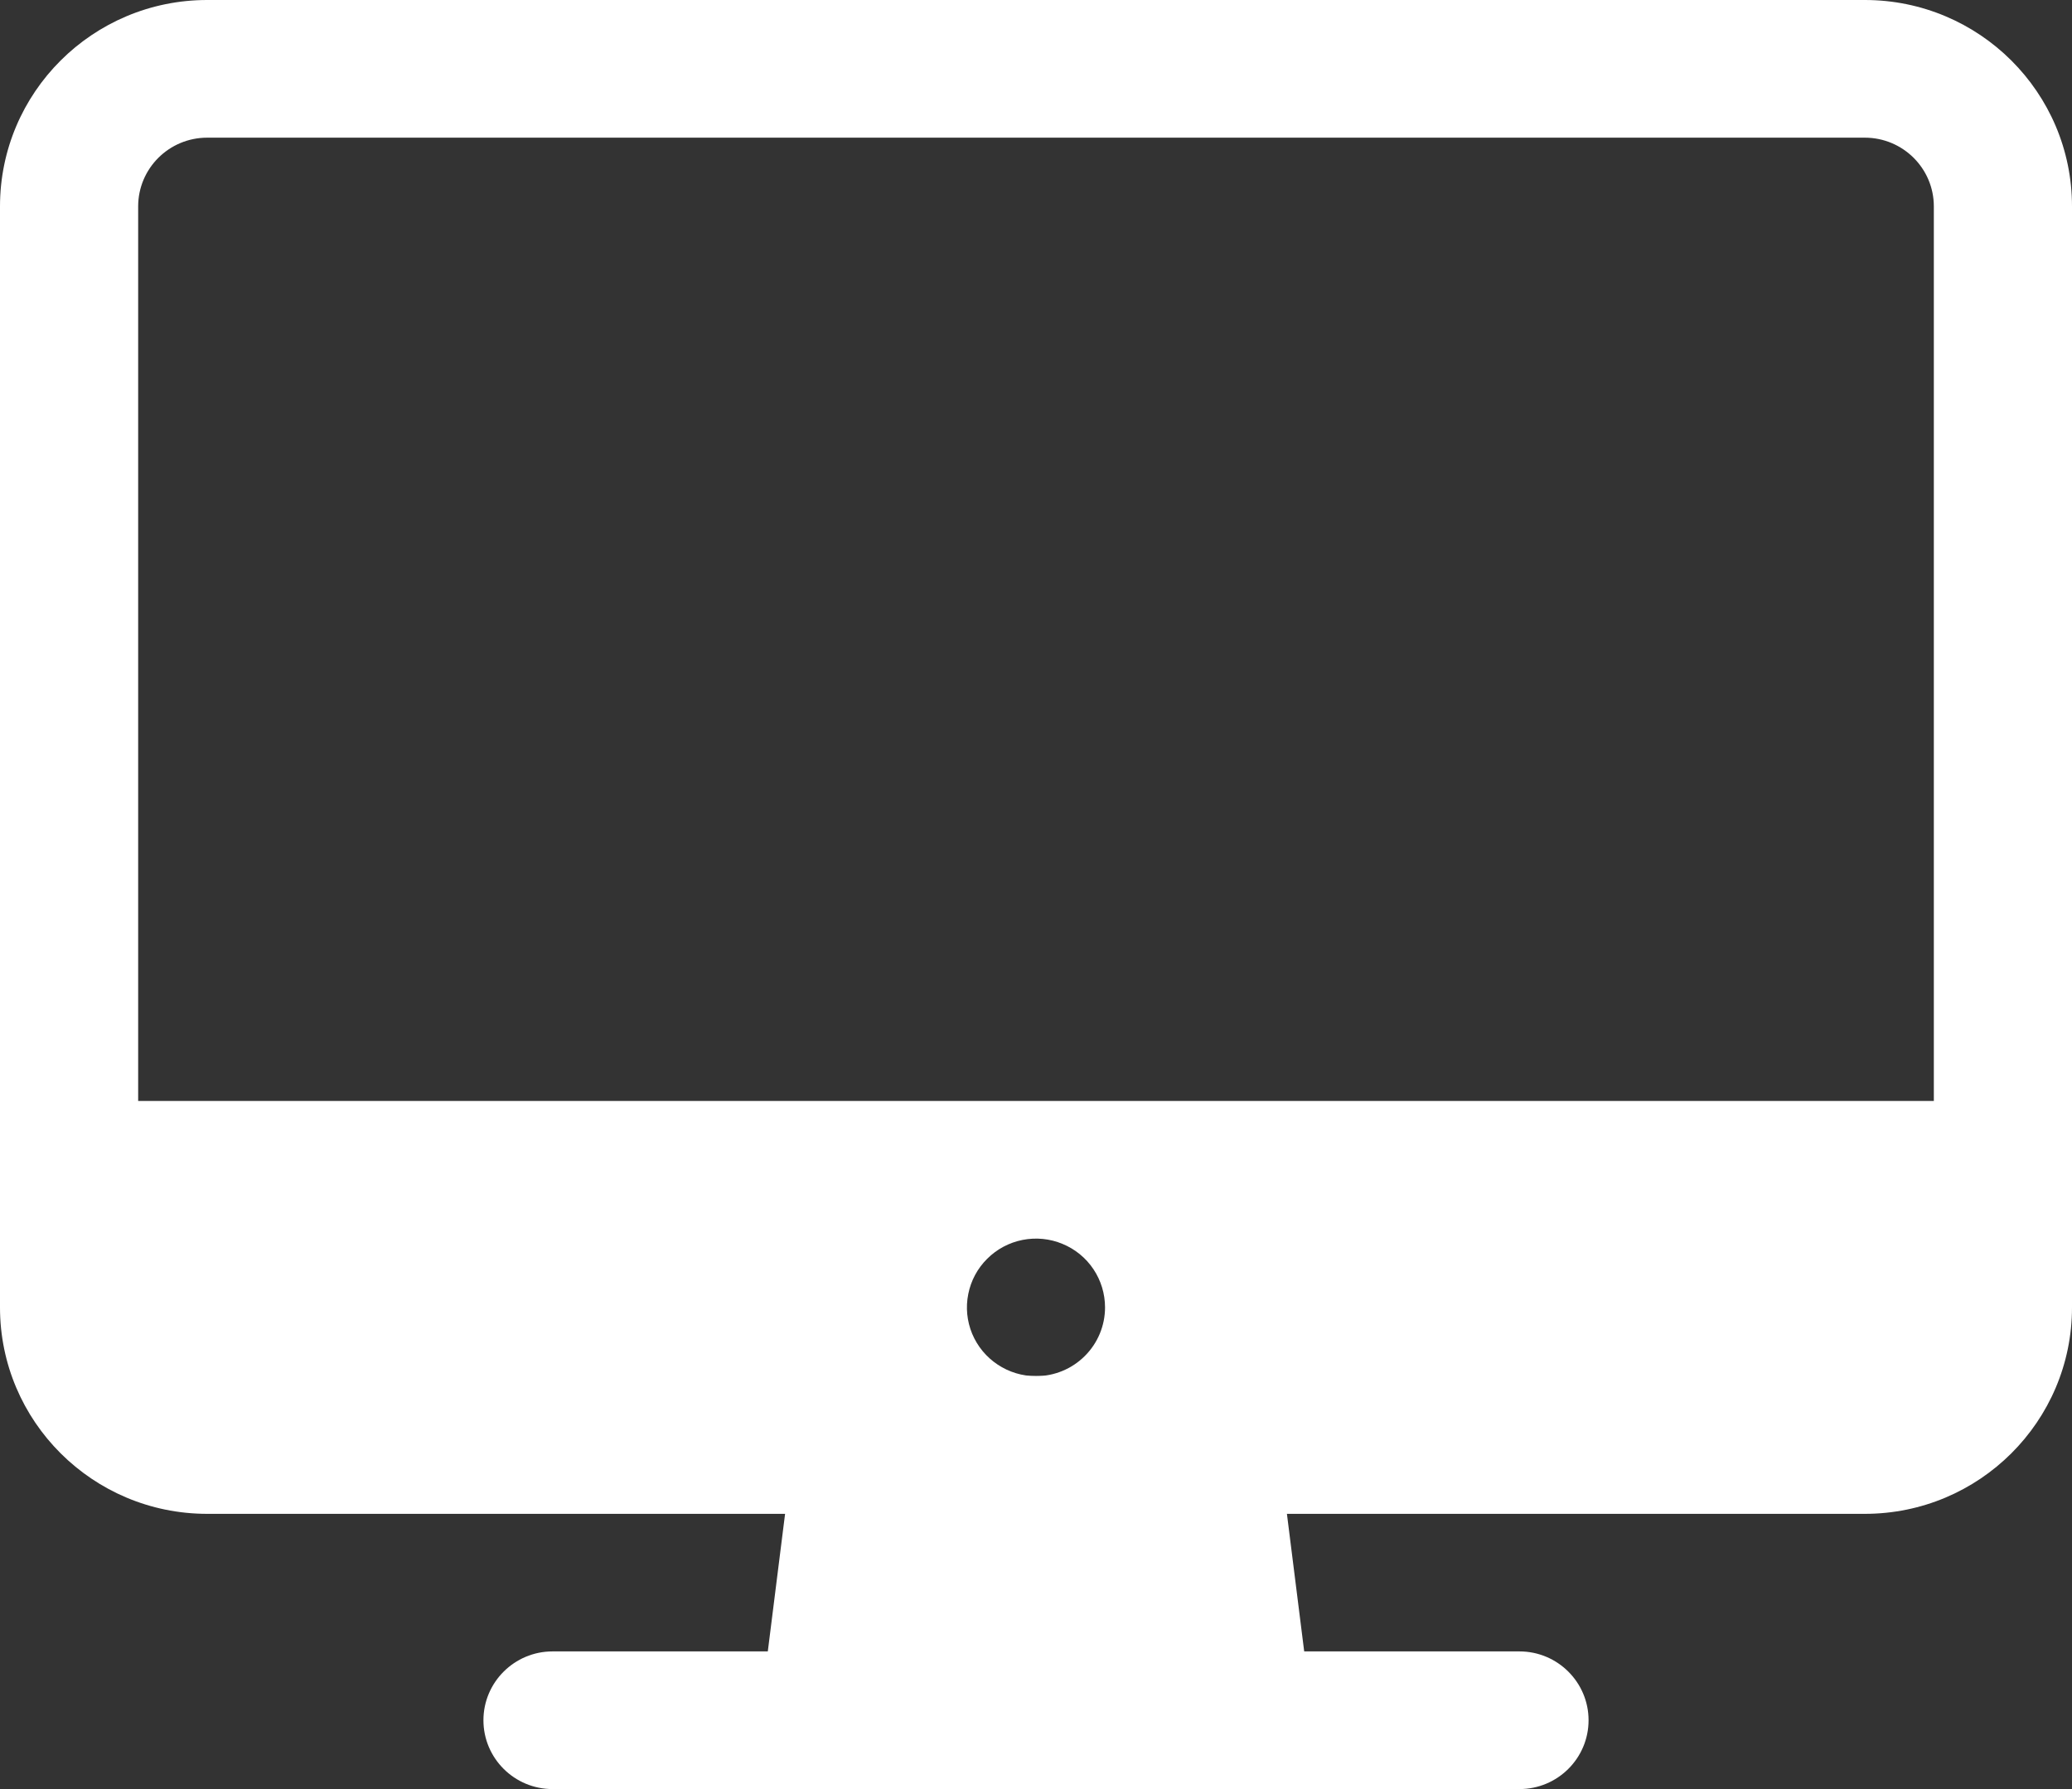 <svg width="22" height="19" viewBox="0 0 22 19" fill="none" xmlns="http://www.w3.org/2000/svg">
<rect x="0" y="0" width="22" height="19" fill="#333333" stroke="none"/>
<path d="M20.533 2.192C20.533 1.789 20.205 1.462 19.8 1.462H2.2C1.795 1.462 1.467 1.789 1.467 2.192V13.885C1.467 14.288 1.795 14.615 2.2 14.615H19.8C20.205 14.615 20.533 14.288 20.533 13.885V2.192ZM22 13.885C22 15.095 21.015 16.077 19.8 16.077H2.2C0.985 16.077 0 15.095 0 13.885V2.192C0 0.982 0.985 0 2.2 0H19.8C21.015 0 22 0.982 22 2.192V13.885Z" fill="white"/>
<path d="M13.2 18.269L12.833 15.346H9.167L8.8 18.269H13.2Z" fill="white"/>
<path d="M12.833 14.615C13.203 14.615 13.515 14.889 13.561 15.255L13.928 18.178C13.954 18.386 13.889 18.596 13.75 18.753C13.611 18.91 13.41 19 13.2 19H8.8C8.59 19 8.389 18.91 8.25 18.753C8.111 18.596 8.046 18.386 8.072 18.178L8.439 15.255L8.468 15.123C8.563 14.826 8.843 14.615 9.167 14.615H12.833ZM9.631 17.538H12.369L12.186 16.077H9.814L9.631 17.538Z" fill="white"/>
<path d="M16.133 17.538C16.538 17.538 16.867 17.866 16.867 18.269C16.867 18.673 16.538 19 16.133 19H5.867C5.462 19 5.133 18.673 5.133 18.269C5.133 17.866 5.462 17.538 5.867 17.538H16.133Z" fill="white"/>
<path d="M0.733 11.692V13.885C0.734 14.272 0.889 14.643 1.164 14.917C1.439 15.191 1.811 15.345 2.2 15.346H19.8C20.189 15.345 20.561 15.191 20.836 14.917C21.111 14.643 21.266 14.272 21.267 13.885V11.692H0.733ZM11 14.615C10.855 14.615 10.713 14.572 10.593 14.492C10.472 14.412 10.378 14.298 10.322 14.164C10.267 14.031 10.252 13.884 10.281 13.742C10.309 13.6 10.379 13.47 10.482 13.368C10.584 13.266 10.715 13.196 10.857 13.168C10.999 13.14 11.147 13.154 11.281 13.21C11.415 13.265 11.529 13.358 11.61 13.479C11.69 13.599 11.733 13.74 11.733 13.885C11.733 14.078 11.656 14.264 11.518 14.401C11.381 14.538 11.194 14.615 11 14.615Z" fill="white"/>
</svg>
